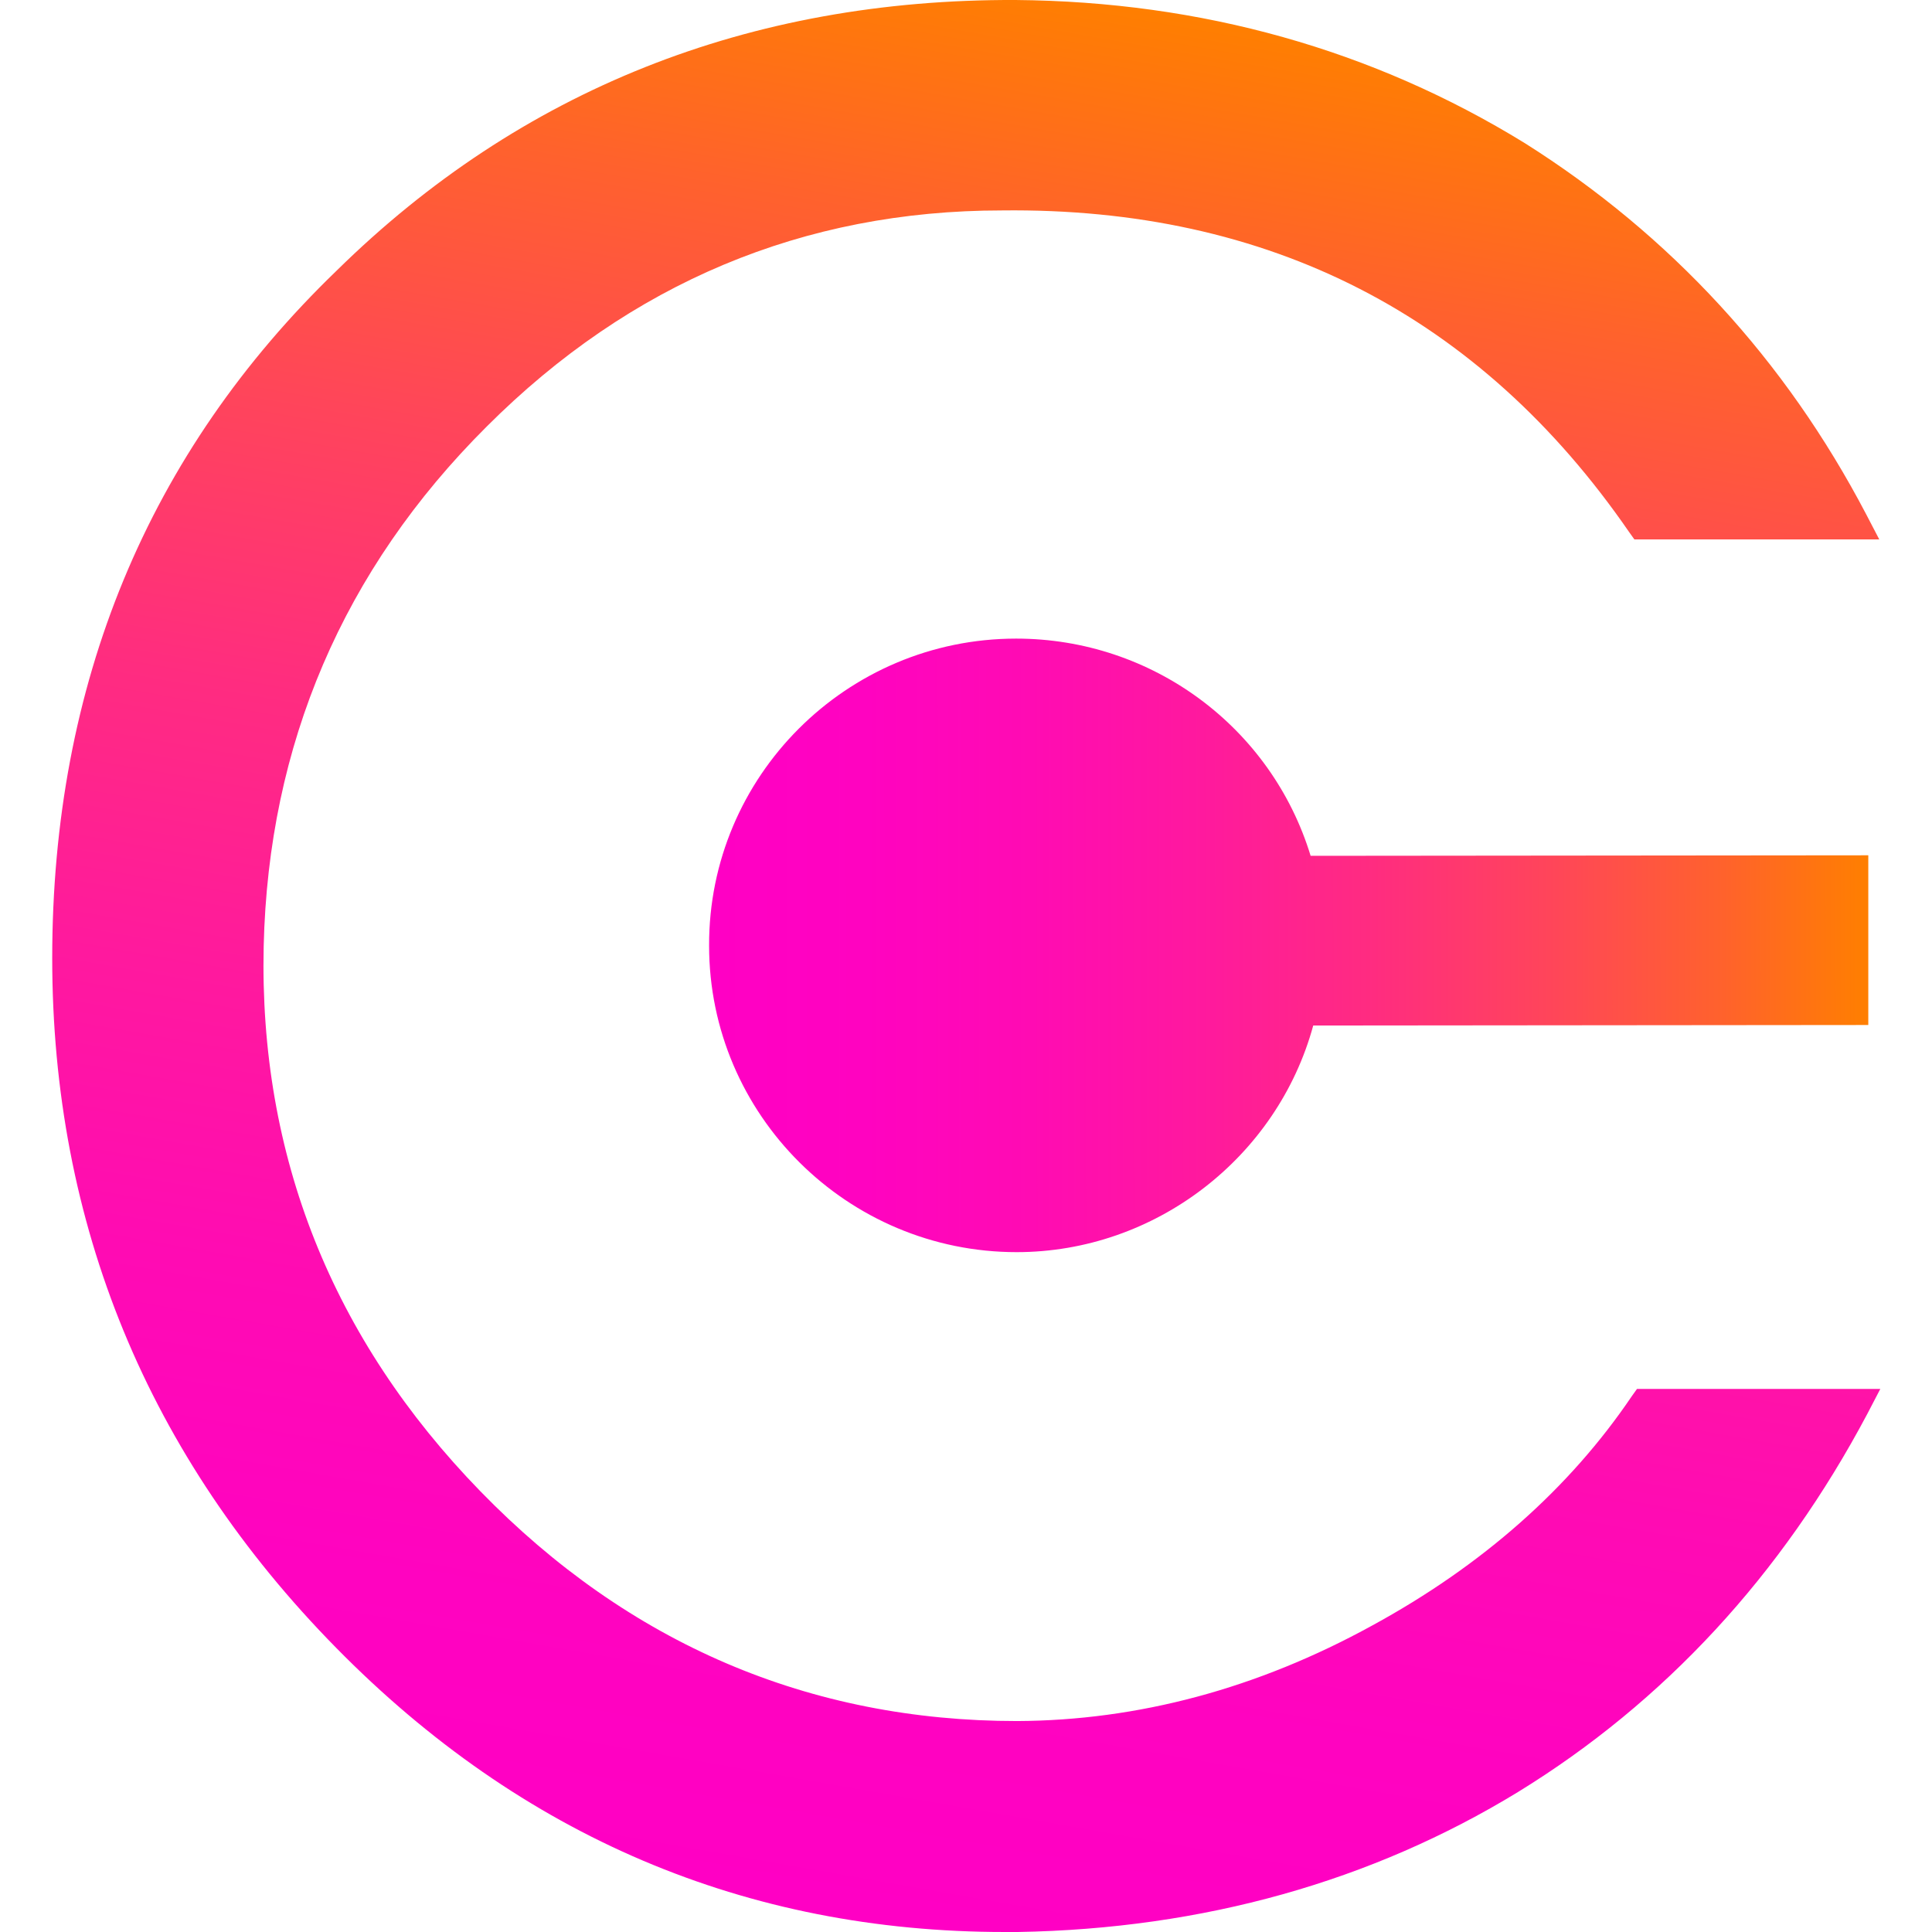 <?xml version="1.0" encoding="utf-8"?>
<!-- Generator: Adobe Illustrator 26.3.1, SVG Export Plug-In . SVG Version: 6.00 Build 0)  -->
<svg version="1.1" id="Modo_de_aislamiento" xmlns="http://www.w3.org/2000/svg" xmlns:xlink="http://www.w3.org/1999/xlink"
	 x="0px" y="0px" viewBox="0 0 370 370" style="enable-background:new 0 0 370 370;" xml:space="preserve">
<style type="text/css">
	.st0{fill:url(#SVGID_1_);}
	.st1{fill:url(#SVGID_00000048480849075627249420000013352567303516230827_);}
</style>
<g>
	
		<linearGradient id="SVGID_1_" gradientUnits="userSpaceOnUse" x1="159.131" y1="368.03" x2="223.464" y2="3.182" gradientTransform="matrix(1 -7.180538e-04 7.180538e-04 1 -0.99 -0.944)">
		<stop  offset="0" style="stop-color:#FF00C4"/>
		<stop  offset="0.135" style="stop-color:#FF03C0"/>
		<stop  offset="0.278" style="stop-color:#FF0BB3"/>
		<stop  offset="0.425" style="stop-color:#FF199E"/>
		<stop  offset="0.574" style="stop-color:#FF2C80"/>
		<stop  offset="0.725" style="stop-color:#FF455A"/>
		<stop  offset="0.875" style="stop-color:#FF622C"/>
		<stop  offset="1" style="stop-color:#FF7F00"/>
	</linearGradient>
	<path class="st0" d="M313.5,266l-1,1.4c-11.9,17.6-28.6,32.4-49.7,43.9c-22,12.1-44.9,18.2-68,18.3c-39.8,0-74.4-14.8-102.8-44
		c-28.4-29.2-42.4-64.3-41.5-104.4c0.9-38.6,15.2-72.1,42.7-99.5c27.5-27.5,60.7-41.4,98.7-41.4c51.1-0.6,91.5,20.1,120.1,61.6
		l1,1.4l46.9,0l-2.5-4.8C341.9,68.9,319.9,45,292,27.4C262.9,9.5,230.1,0.3,194.5,0c-51-0.2-94.8,17.2-130,51.8
		C28.3,86.7,10,131,10,183.5c0,50.9,18.3,95.4,54.4,132.1c35.5,36.1,78.5,54.4,128,54.4c0.8,0,1.7,0,2.5,0
		c35.5-0.6,67.8-9.7,95.8-26.8c28-17.2,50.5-41.5,66.9-72.4l2.5-4.8L313.5,266z"/>
	
		<linearGradient id="SVGID_00000004539791019931732670000001141279946720790705_" gradientUnits="userSpaceOnUse" x1="136.627" y1="182.143" x2="358.642" y2="182.143" gradientTransform="matrix(1 -7.180538e-04 7.180538e-04 1 -0.99 -0.944)">
		<stop  offset="0" style="stop-color:#FF00C4"/>
		<stop  offset="0.135" style="stop-color:#FF03C0"/>
		<stop  offset="0.278" style="stop-color:#FF0BB3"/>
		<stop  offset="0.425" style="stop-color:#FF199E"/>
		<stop  offset="0.574" style="stop-color:#FF2C80"/>
		<stop  offset="0.725" style="stop-color:#FF455A"/>
		<stop  offset="0.875" style="stop-color:#FF622C"/>
		<stop  offset="1" style="stop-color:#FF7F00"/>
	</linearGradient>
	<path style="fill:url(#SVGID_00000004539791019931732670000001141279946720790705_);" d="M251,163.9c-7.5-24.6-30.3-41.6-56.4-41.6
		c-32.5,0-58.9,26.4-58.8,58.8c0,32.4,26.5,58.7,58.9,58.7c26.5,0,49.9-18.1,56.8-43.4l106.3-0.1l0-32.5L251,163.9z"/>
</g>
</svg>
